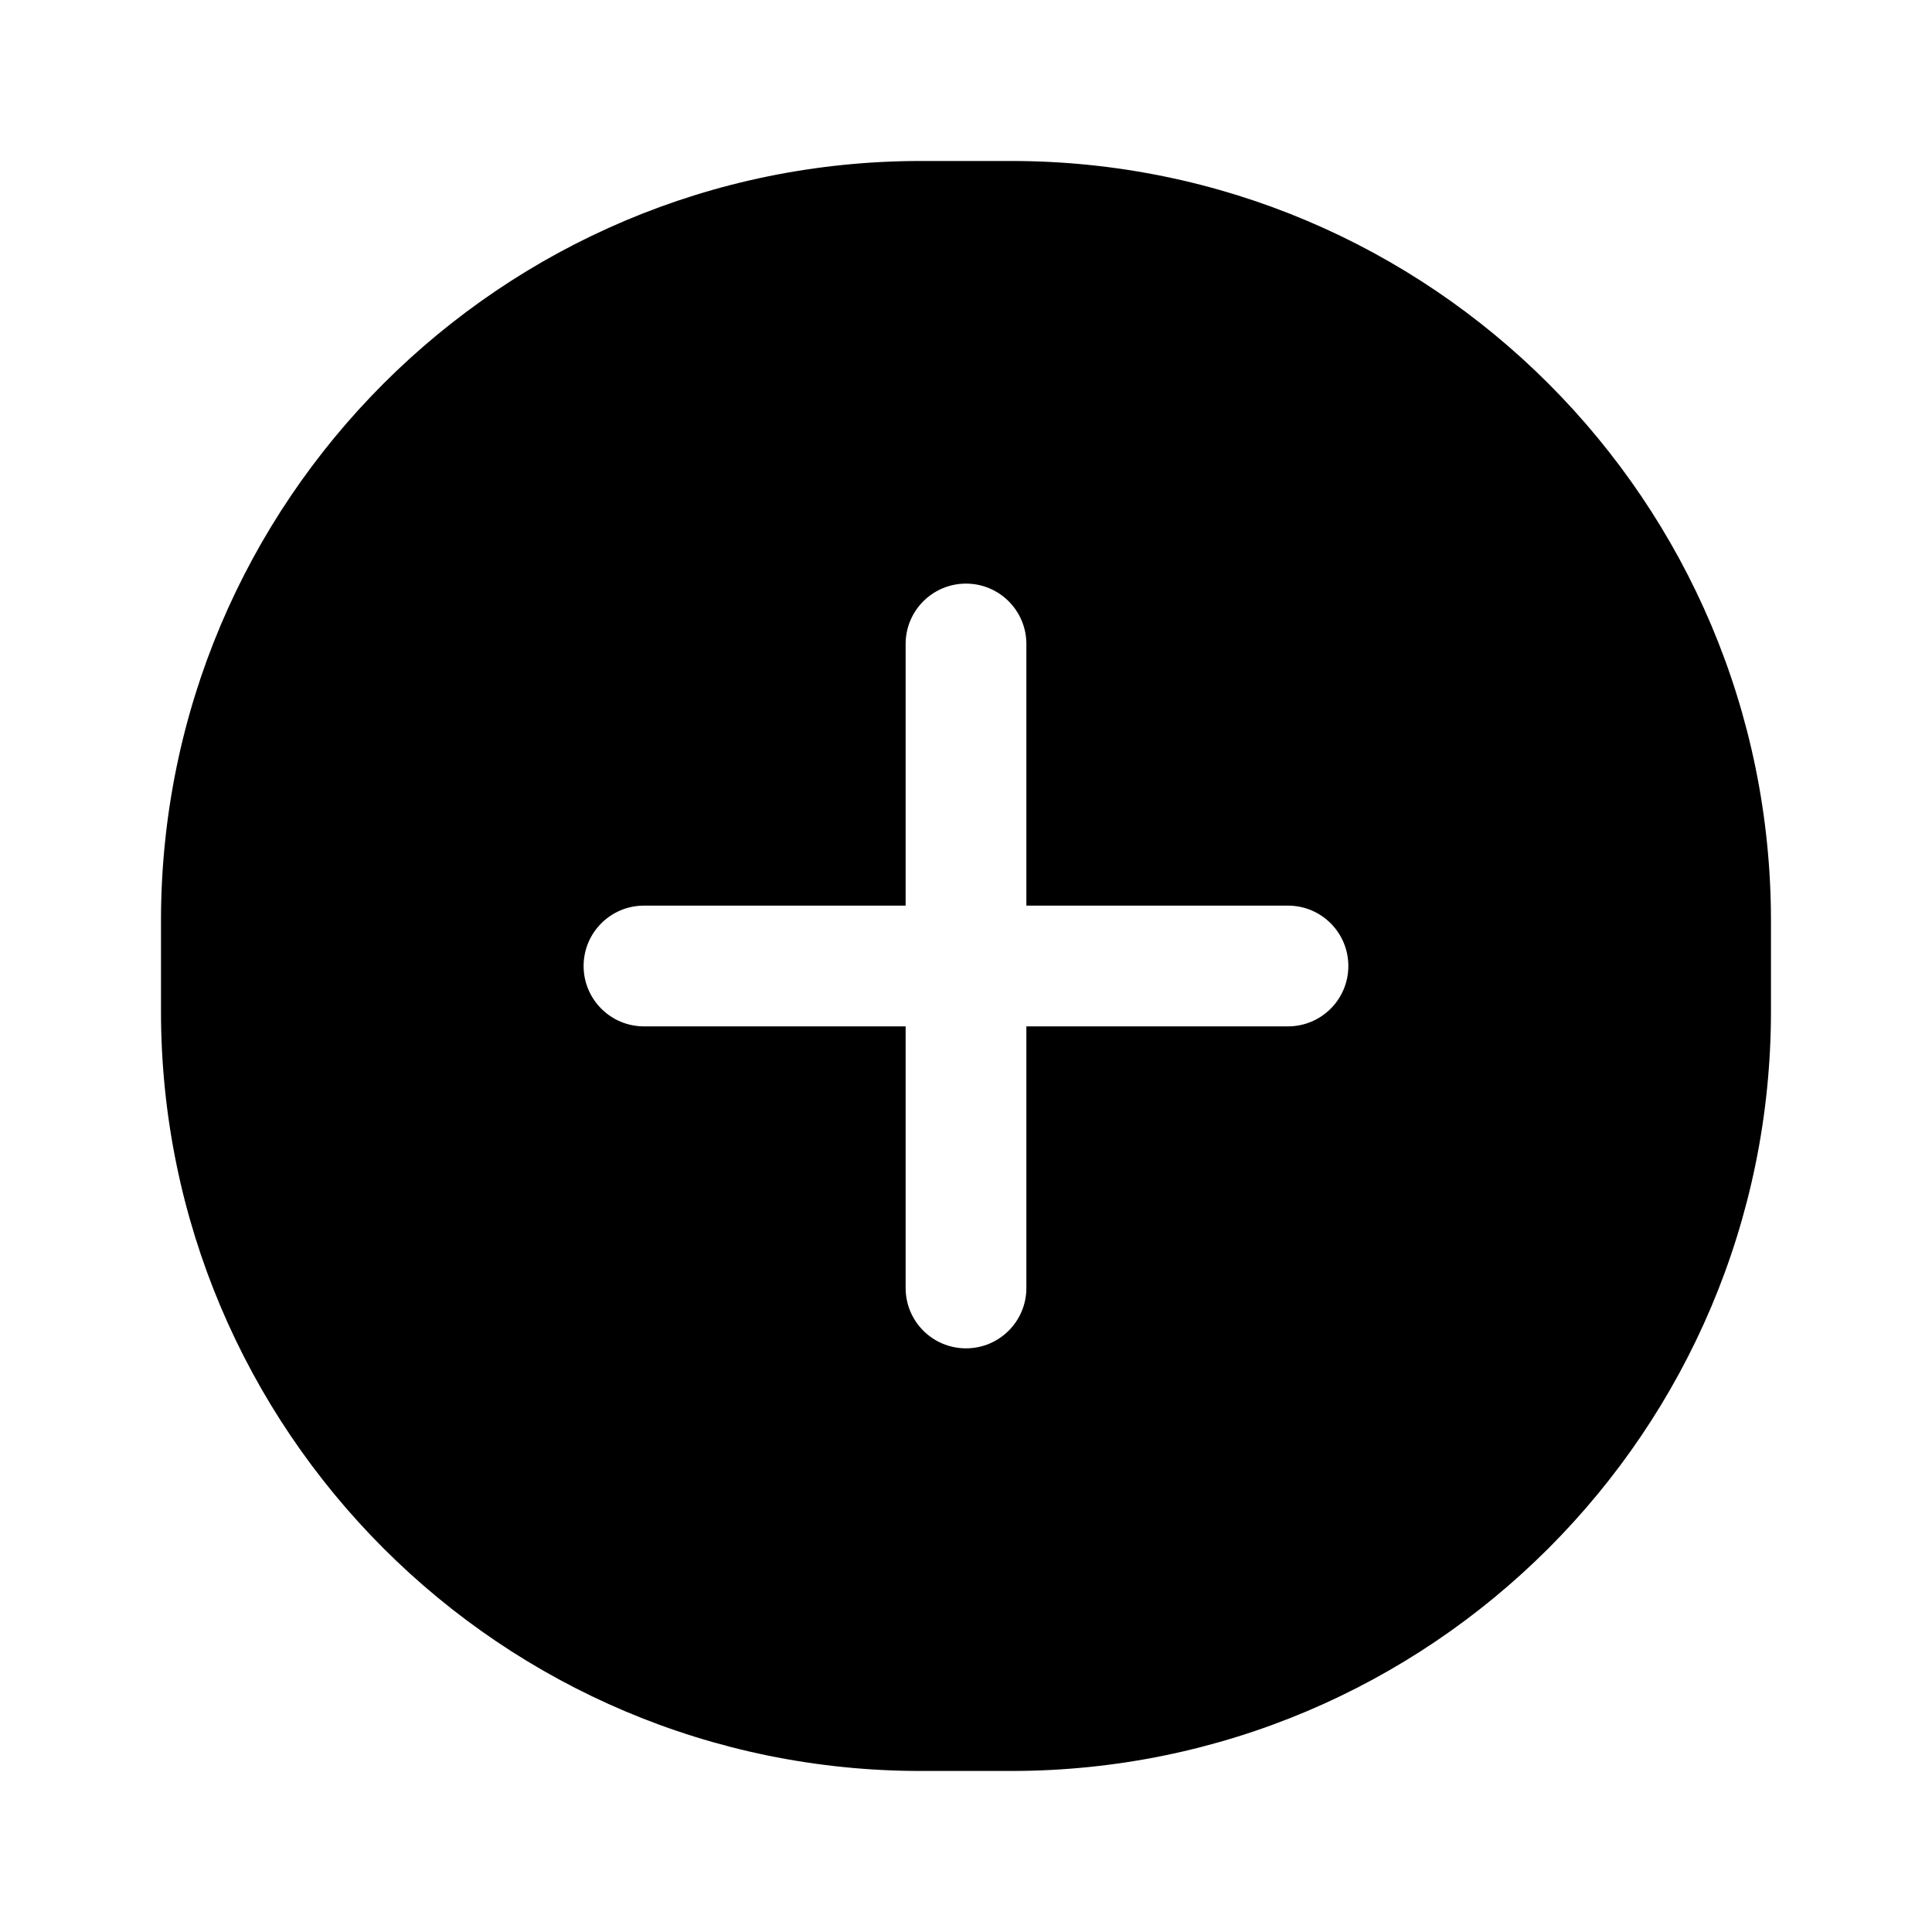 <svg width="40" height="40" viewBox="0 0 40 40" fill="none" xmlns="http://www.w3.org/2000/svg">
<path fill-rule="evenodd" clip-rule="evenodd" d="M19.066 3.333H20.933C29.622 3.333 36.666 10.377 36.666 19.066V20.933C36.666 29.622 29.622 36.666 20.933 36.666H19.066C10.377 36.666 3.333 29.622 3.333 20.933V19.066C3.333 10.377 10.377 3.333 19.066 3.333ZM21.25 21.25H26.666C27.357 21.25 27.916 20.69 27.916 20C27.916 19.309 27.357 18.75 26.666 18.75H21.25V13.333C21.25 12.643 20.69 12.083 20 12.083C19.309 12.083 18.75 12.643 18.75 13.333V18.75H13.333C12.643 18.75 12.083 19.309 12.083 20C12.083 20.69 12.643 21.25 13.333 21.25H18.75V26.666C18.75 27.357 19.309 27.916 20 27.916C20.69 27.916 21.25 27.357 21.25 26.666V21.25Z" fill="black"/>
</svg>
